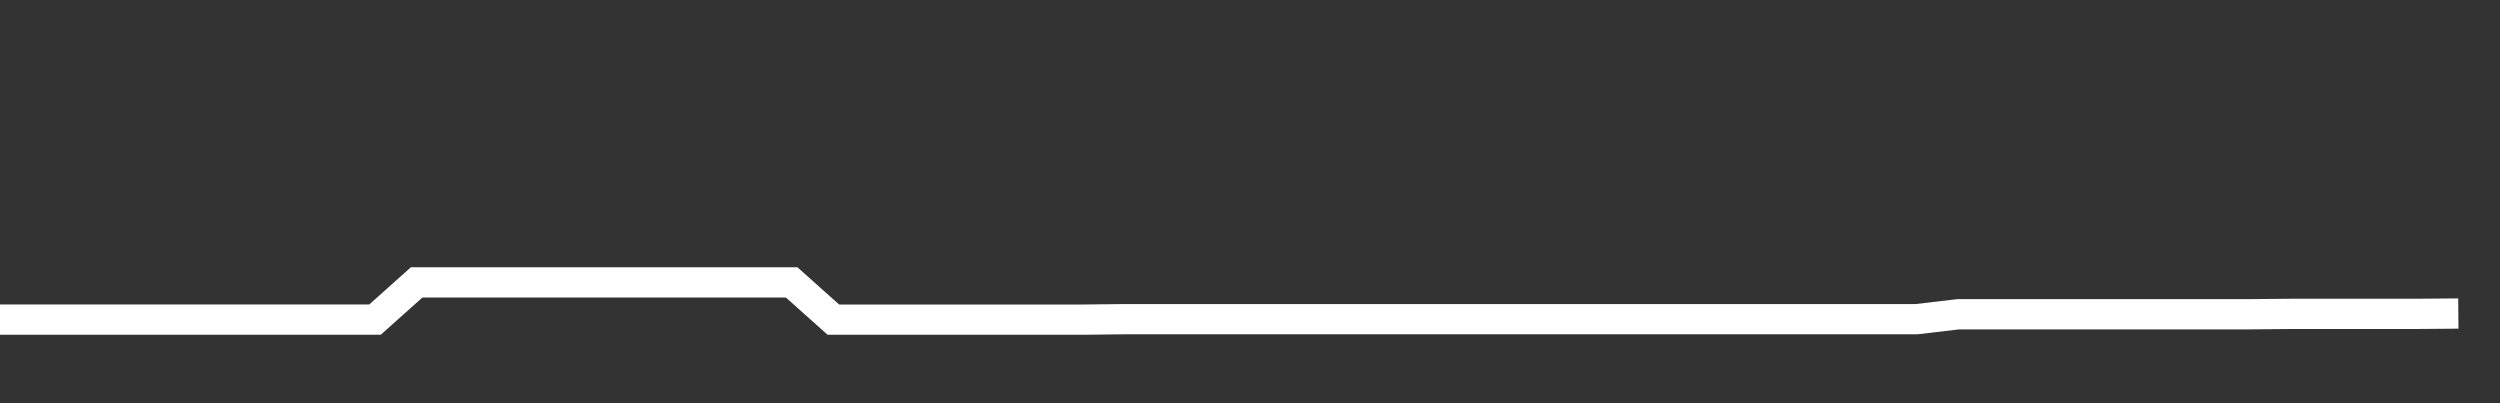 <svg xmlns="http://www.w3.org/2000/svg" width="248" height="40" viewBox="0 0 248 40" shape-rendering="auto"><rect x="0" y="0" width="248" height="40" fill="#333333" stroke="none"/><polyline points="0, 31.706 4.133, 31.706 8.267, 31.706 12.4, 31.706 16.533, 31.706 20.667, 31.706 24.8, 31.706 28.933, 31.706 33.067, 31.706 37.2, 31.706 41.333, 28.012 45.467, 28.012 49.6, 28.012 53.733, 28.012 57.867, 28.012 62, 28.012 66.133, 28.012 70.267, 28.012 74.4, 28.012 78.533, 28.012 82.667, 31.708 86.8, 31.708 90.933, 31.708 95.067, 31.708 99.2, 31.708 103.333, 31.708 107.467, 31.708 111.6, 31.661 115.733, 31.661 119.867, 31.661 124, 31.661 128.133, 31.661 132.267, 31.661 136.4, 31.661 140.533, 31.661 144.667, 31.661 148.8, 31.661 152.933, 31.661 157.067, 31.661 161.2, 31.661 165.333, 31.661 169.467, 31.661 173.6, 31.661 177.733, 31.661 181.867, 31.661 186, 31.661 190.133, 31.661 194.267, 31.174 198.4, 31.174 202.533, 31.174 206.667, 31.174 210.8, 31.174 214.933, 31.174 219.067, 31.174 223.2, 31.174 227.333, 31.136 231.467, 31.136 235.6, 31.136 239.733, 31.136 243.867, 31.103 248" stroke="#fff" stroke-width="3" stroke-opacity="1" fill="none" fill-opacity="0"></polyline></svg>